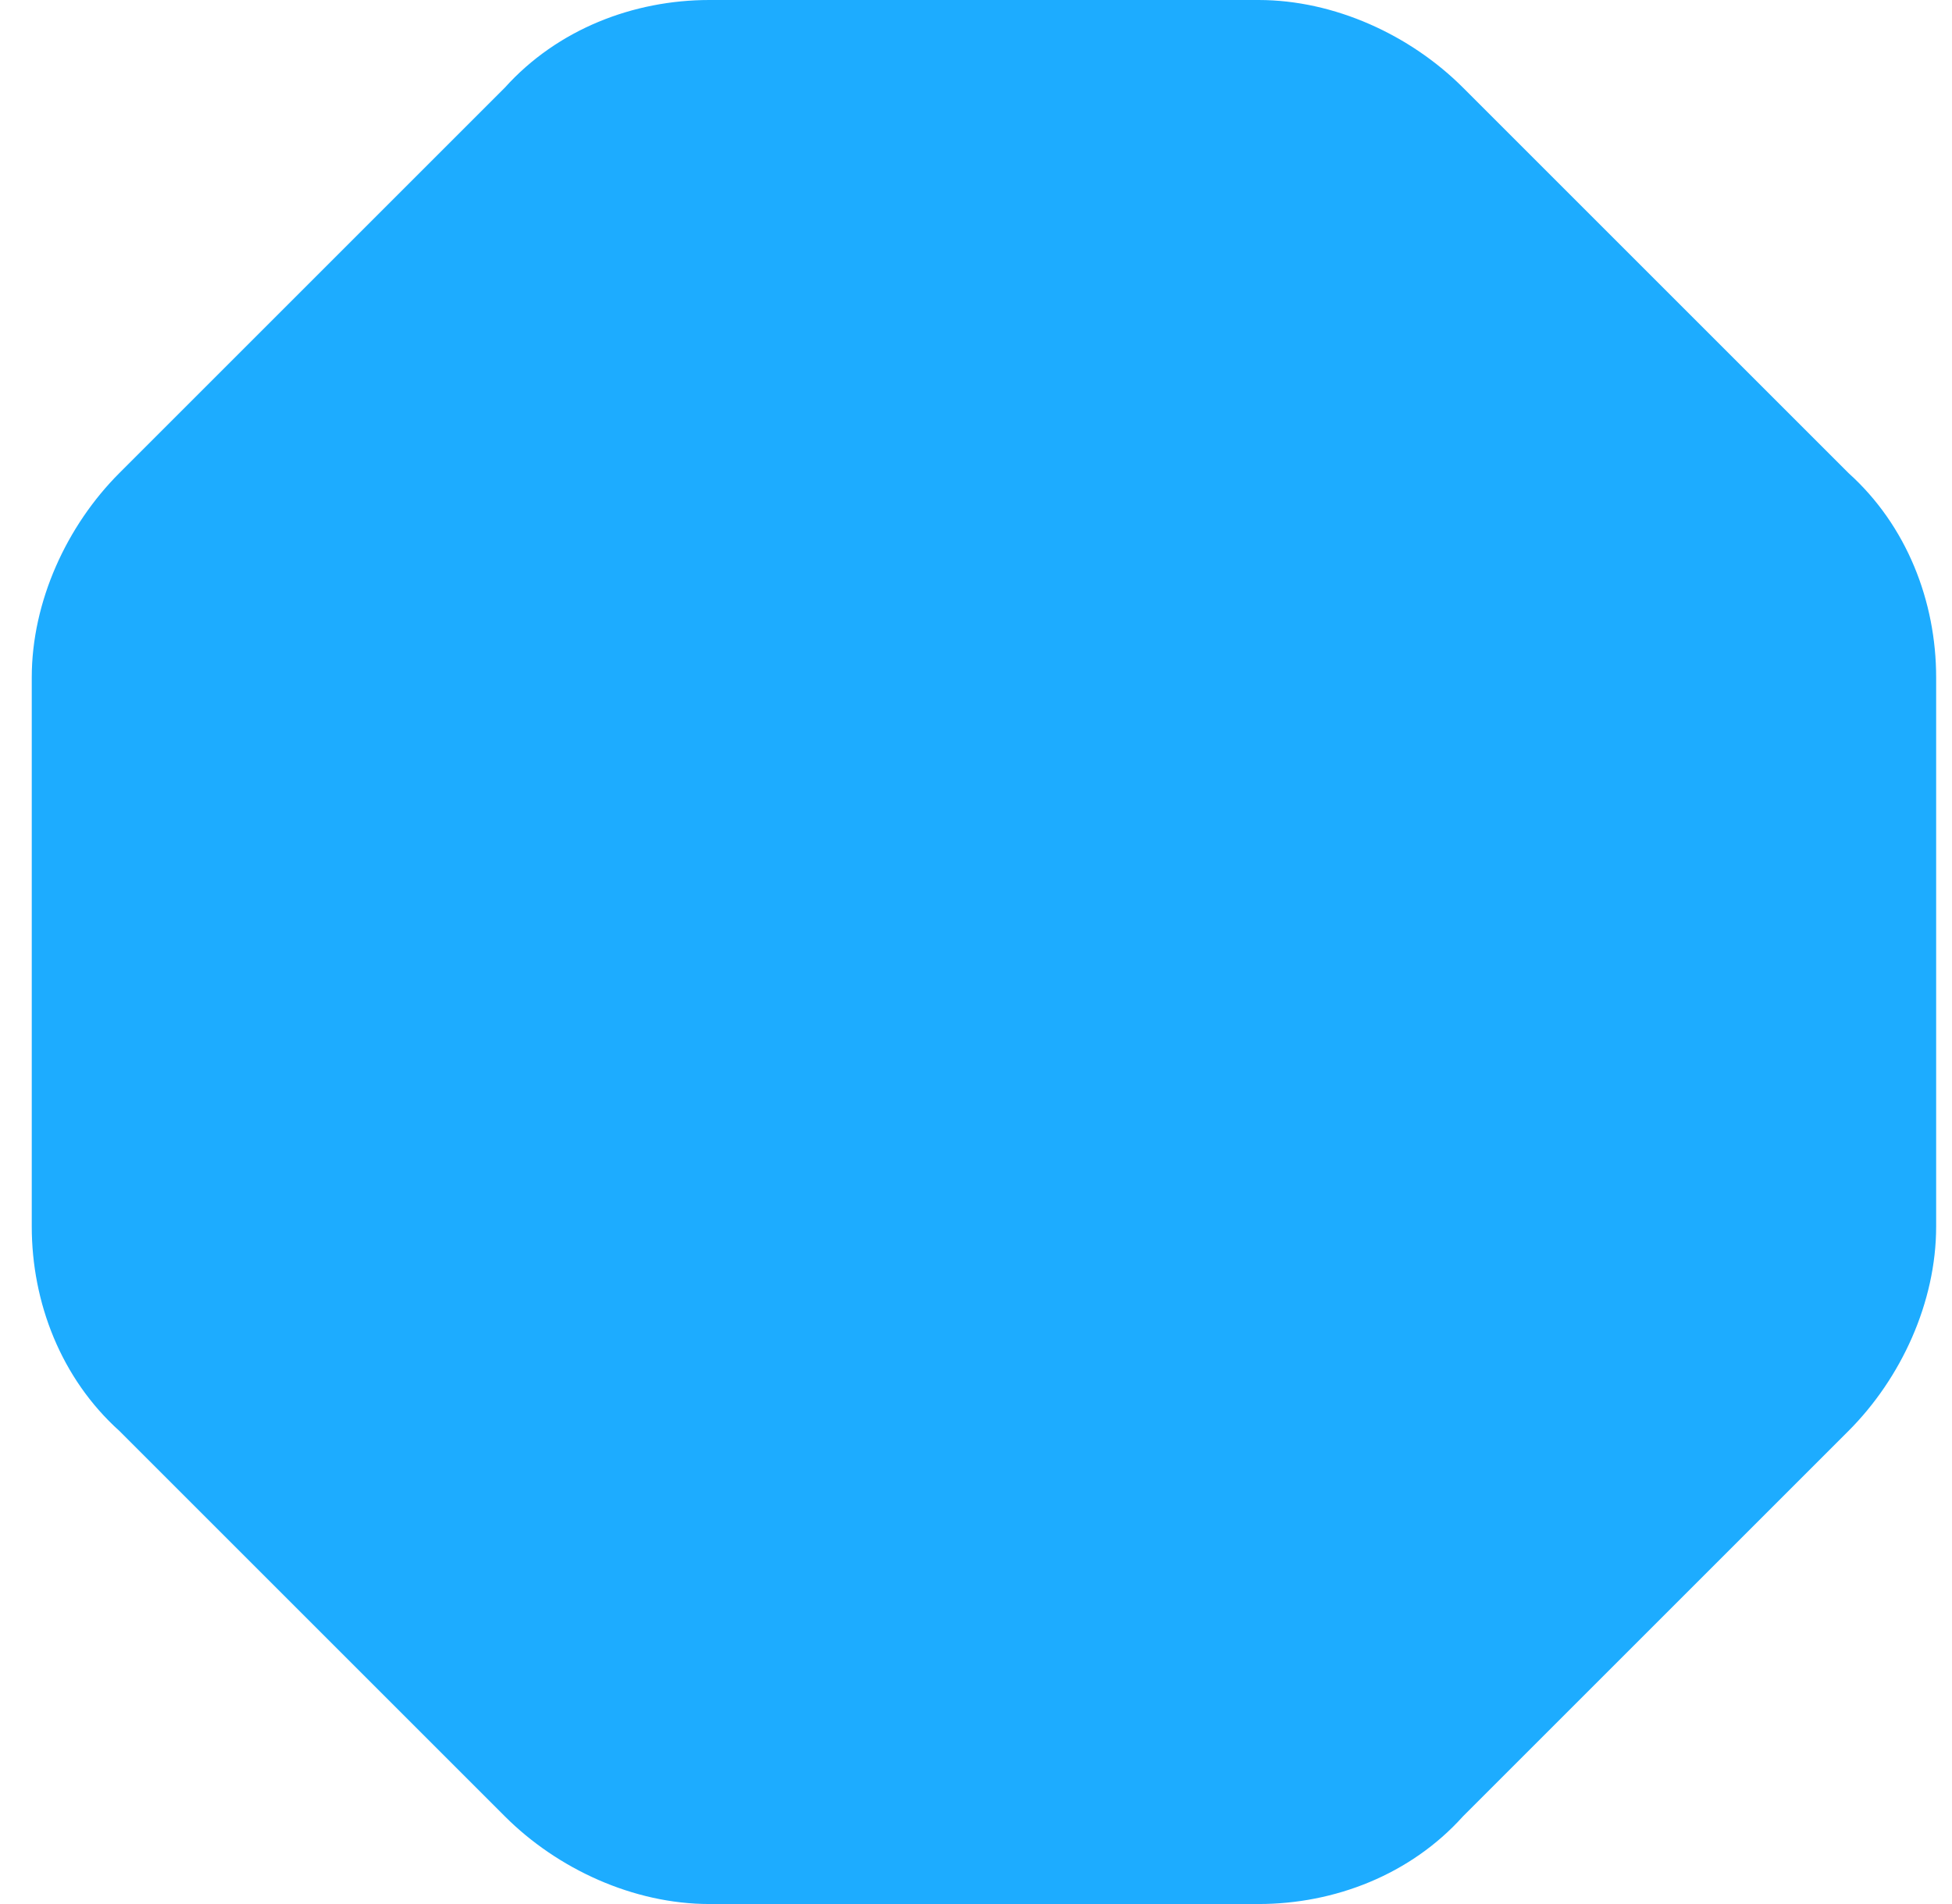 <svg fill="none" height="40" viewBox="0 0 41 40" width="41" xmlns="http://www.w3.org/2000/svg"><path d="m30.728 1.84c-1.104-1.104-2.699-1.84-4.294-1.84h-11.534c-1.595 0-3.19.613-4.295 1.84l-8.098 8.098c-1.104 1.104-1.84 2.699-1.84 4.294v11.534c0 1.595.613 3.19 1.84 4.295l8.098 8.098c1.104 1.104 2.699 1.841 4.295 1.841h11.534c1.595 0 3.19-.614 4.294-1.841l8.098-8.098c1.104-1.104 1.841-2.699 1.841-4.295v-11.534c0-1.595-.614-3.19-1.841-4.294z" fill="#1dacff"/></svg>